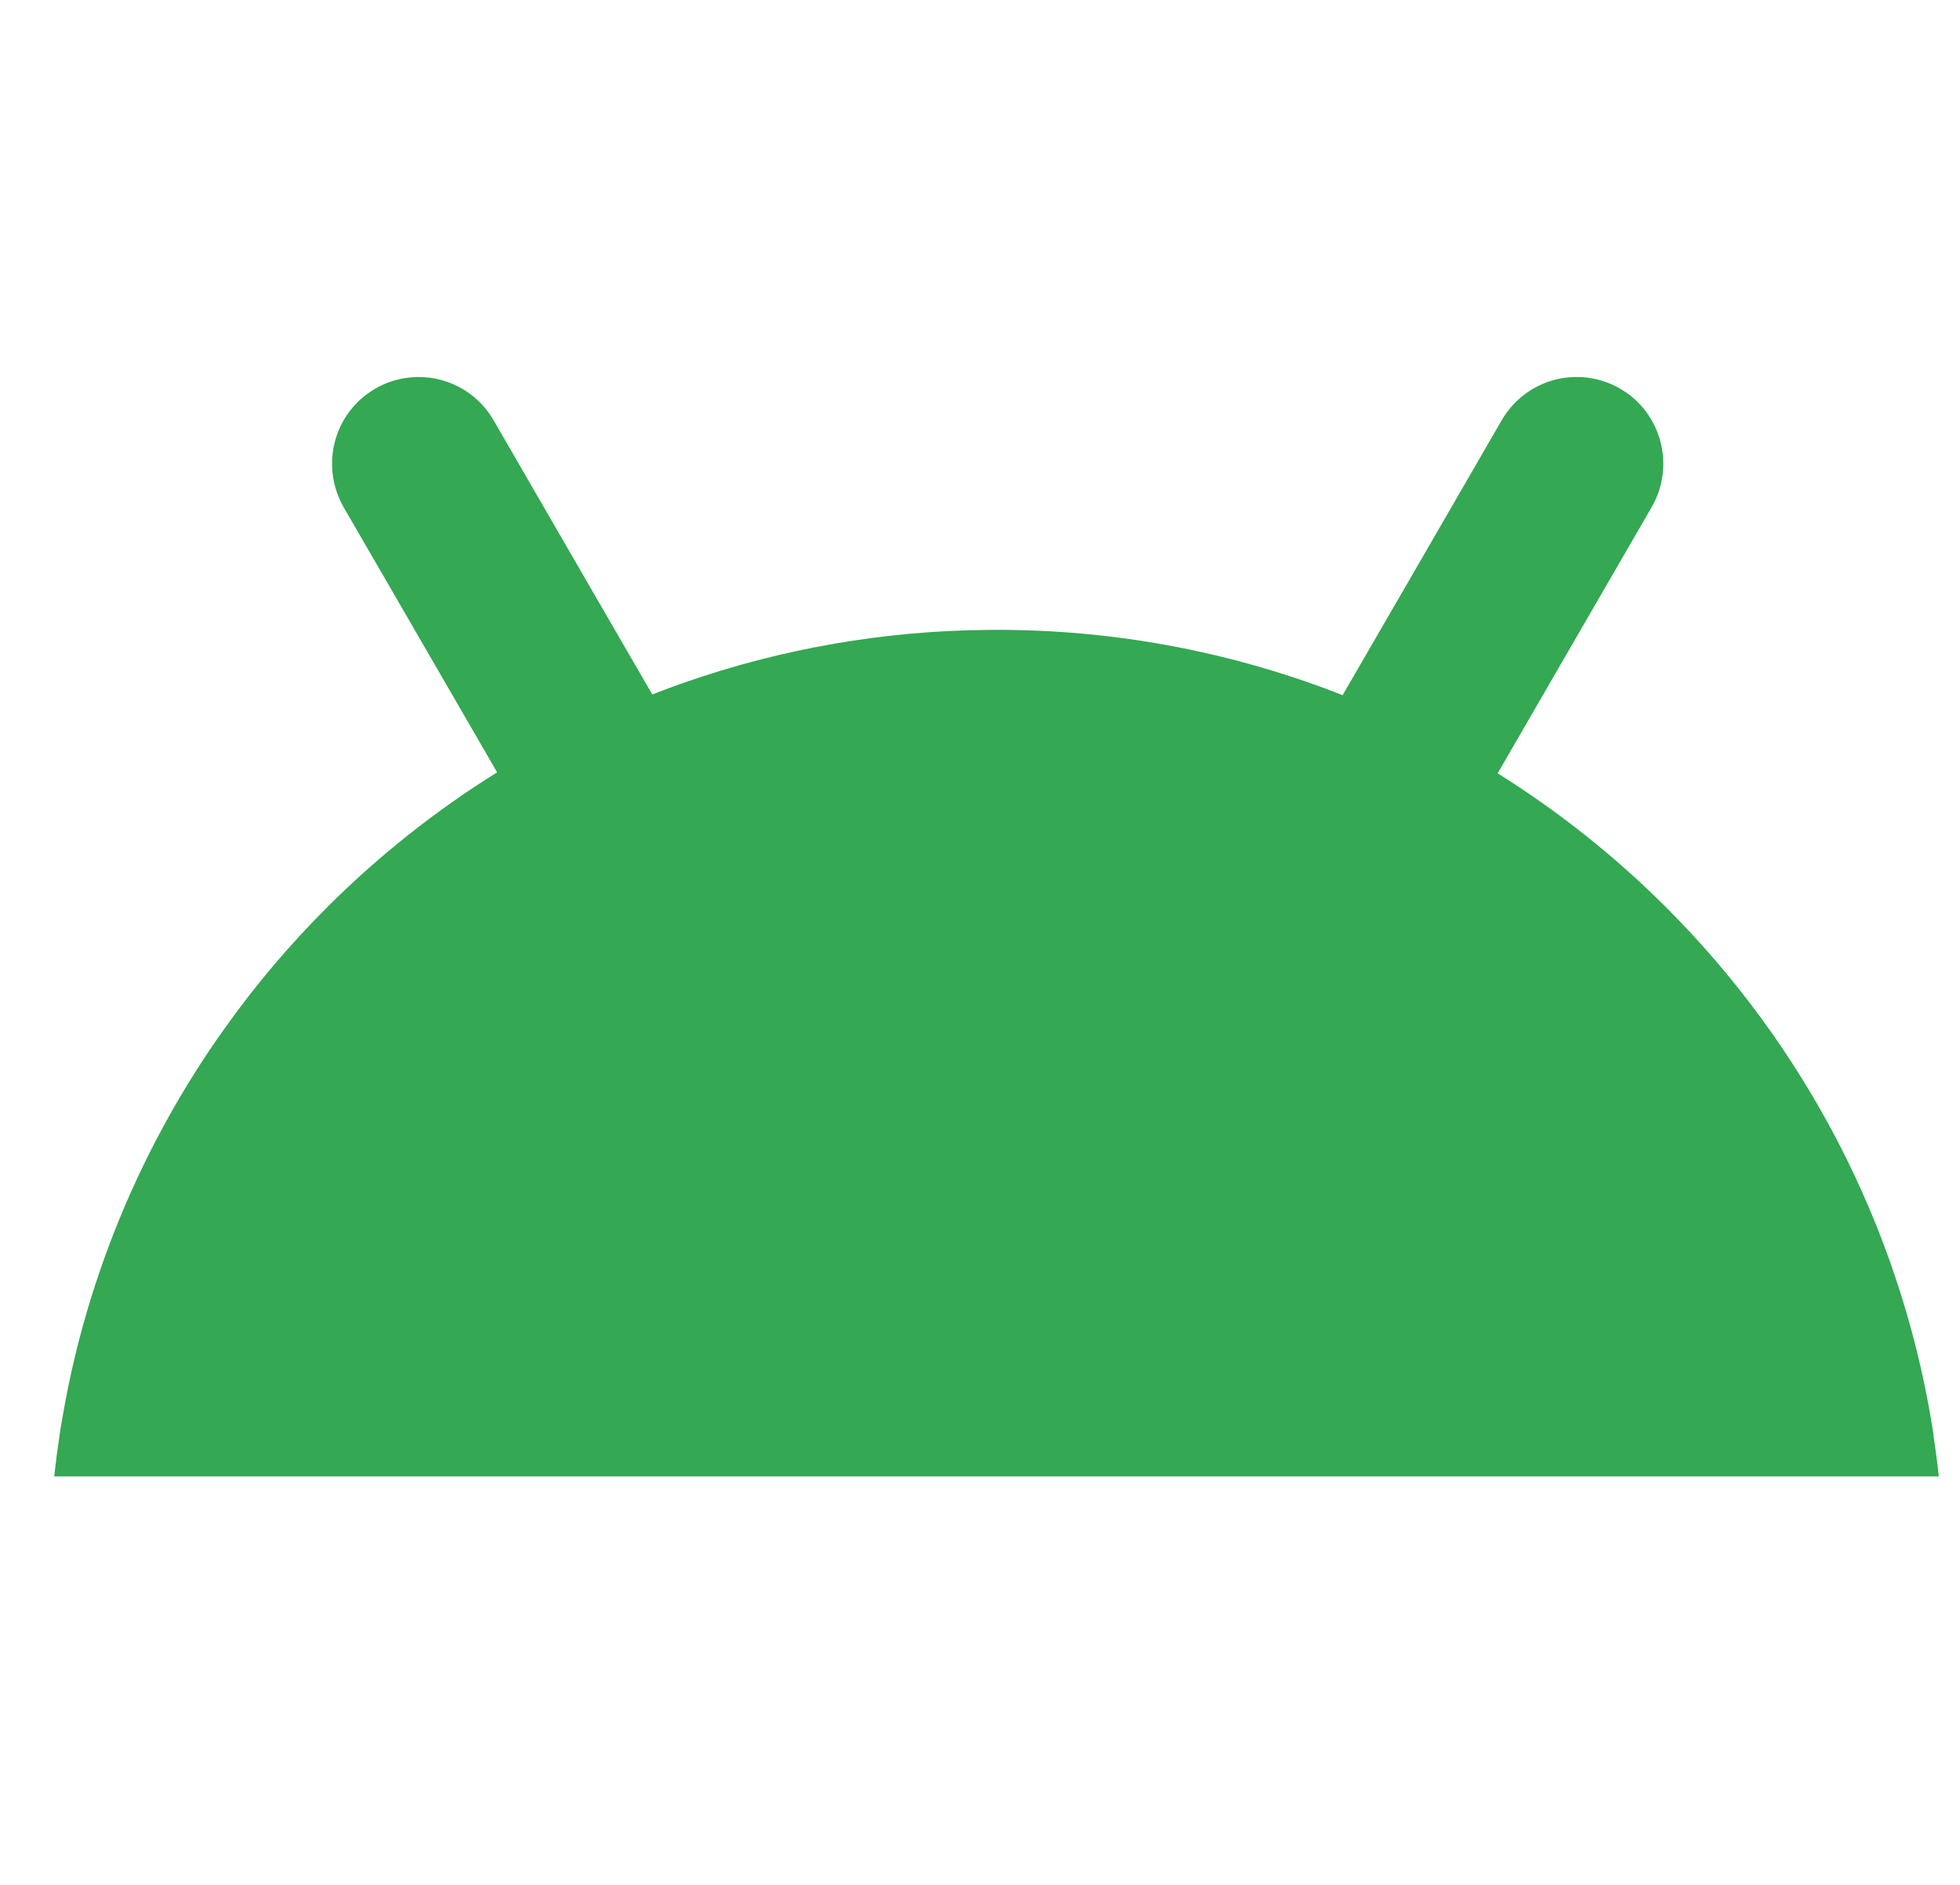 <svg width="26" height="25" viewBox="0 0 26 25" fill="none" xmlns="http://www.w3.org/2000/svg">
<path d="M25.649 19.03C25.641 18.979 25.633 18.928 25.625 18.878C25.408 17.571 24.986 16.308 24.375 15.133C23.776 13.983 23.004 12.932 22.085 12.018C21.414 11.35 20.67 10.759 19.867 10.257L19.881 10.233L20.638 8.924L21.909 6.728C21.951 6.656 21.984 6.581 22.009 6.504C22.059 6.348 22.075 6.183 22.057 6.02C22.038 5.857 21.985 5.7 21.901 5.559C21.804 5.395 21.667 5.258 21.503 5.162C21.354 5.073 21.186 5.019 21.014 5.004C20.881 4.993 20.748 5.005 20.62 5.038C20.474 5.077 20.337 5.144 20.218 5.236C20.098 5.328 19.997 5.442 19.921 5.573L19.39 6.491L18.651 7.769C18.398 8.205 18.145 8.641 17.893 9.077L17.81 9.221C17.772 9.205 17.734 9.19 17.696 9.176C16.266 8.63 14.749 8.352 13.22 8.354C13.177 8.354 13.134 8.354 13.091 8.355C11.726 8.367 10.373 8.602 9.084 9.051C8.939 9.102 8.795 9.155 8.653 9.211C8.627 9.167 8.601 9.122 8.576 9.078L7.818 7.77L6.547 5.573C6.438 5.384 6.278 5.23 6.084 5.13C5.891 5.029 5.672 4.985 5.455 5.005C5.282 5.019 5.115 5.073 4.966 5.162C4.707 5.316 4.52 5.564 4.443 5.855C4.387 6.069 4.392 6.294 4.46 6.504C4.485 6.581 4.518 6.656 4.559 6.729C4.737 7.035 4.914 7.341 5.091 7.647C5.338 8.073 5.584 8.499 5.831 8.925L6.588 10.233L6.594 10.244C5.783 10.749 5.032 11.344 4.354 12.019C3.85 12.521 3.389 13.064 2.977 13.644C2.638 14.119 2.333 14.617 2.064 15.134C1.6 16.026 1.244 16.971 1.005 17.947C0.93 18.255 0.867 18.566 0.815 18.879C0.806 18.929 0.798 18.98 0.791 19.031C0.763 19.214 0.739 19.398 0.719 19.582H25.719C25.699 19.397 25.675 19.214 25.647 19.031L25.649 19.03Z" fill="#34A853"/>
</svg>
